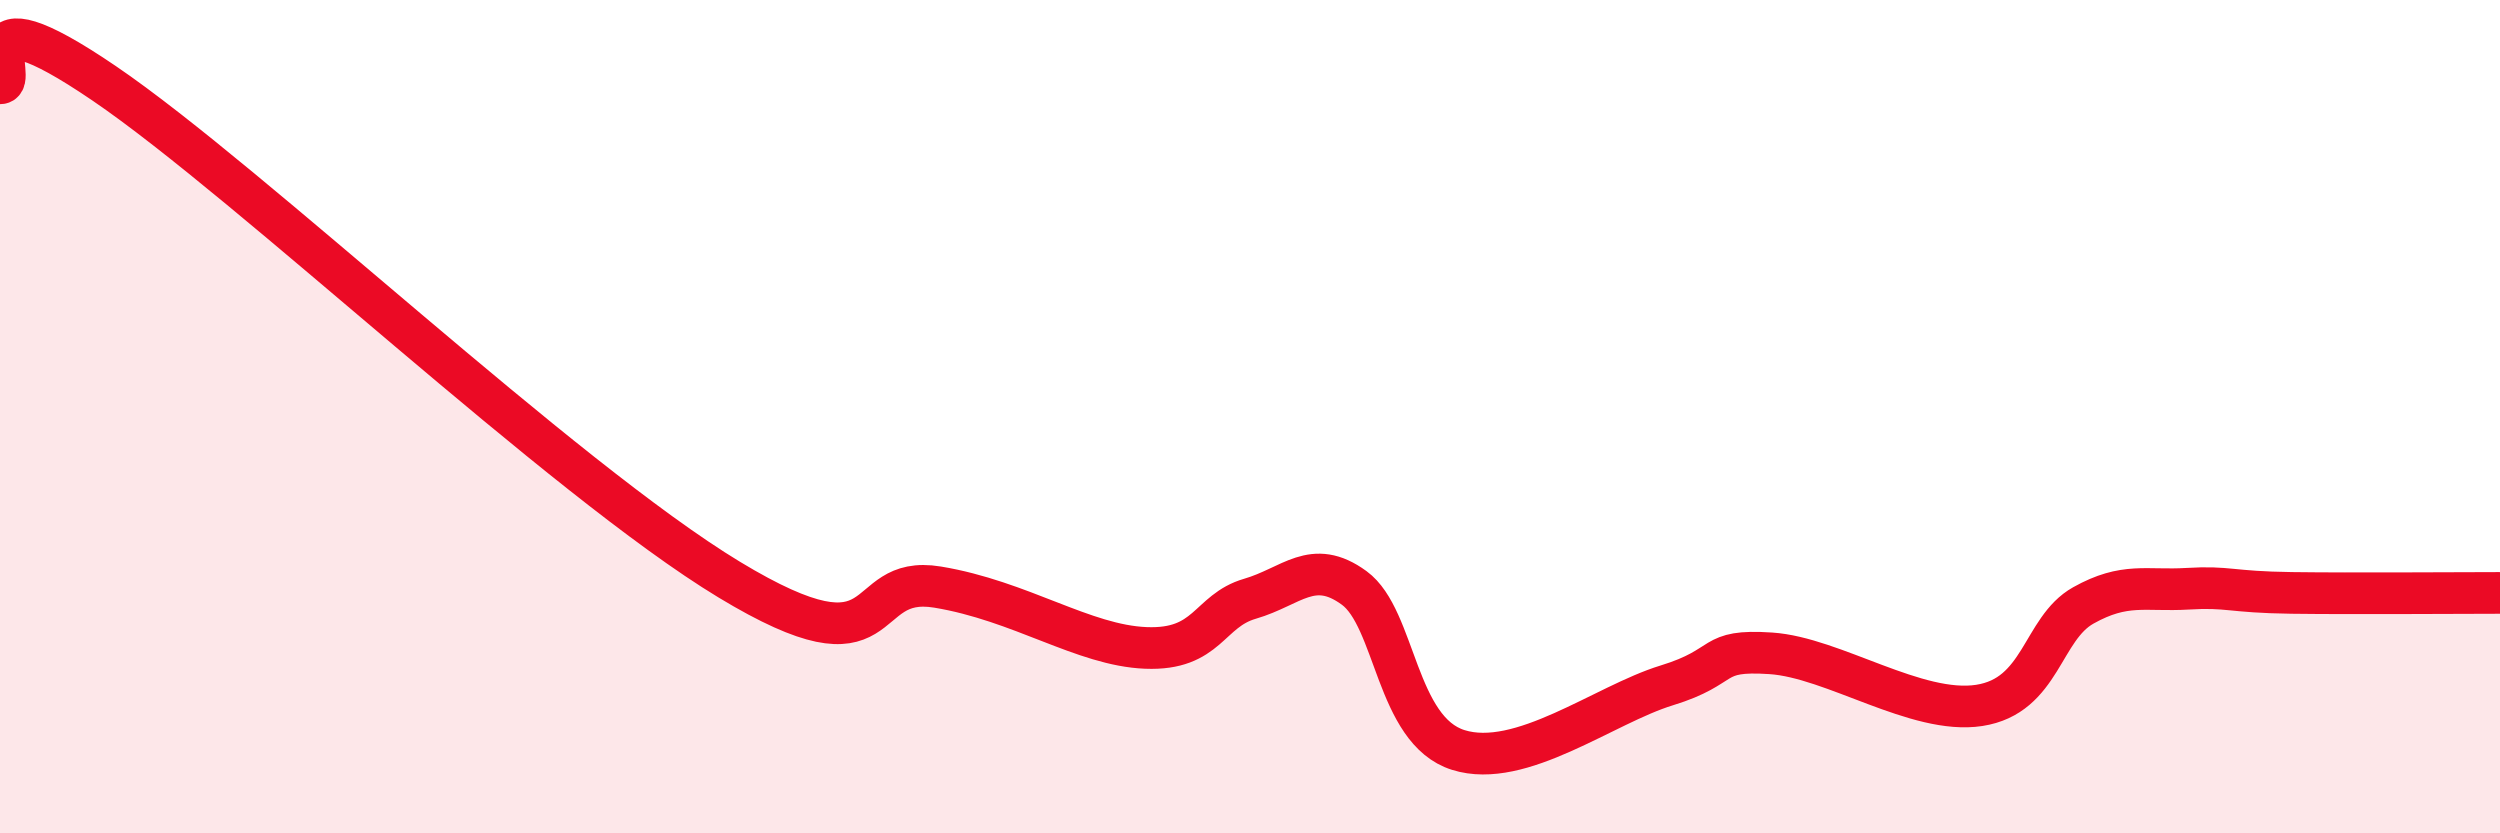 
    <svg width="60" height="20" viewBox="0 0 60 20" xmlns="http://www.w3.org/2000/svg">
      <path
        d="M 0,2 C 0.5,2 -1,-0.38 2.5,2 C 6,4.38 13.5,11.49 17.5,13.91 C 21.5,16.33 20.5,13.76 22.5,14.09 C 24.5,14.42 26,15.49 27.5,15.55 C 29,15.61 29,14.66 30,14.37 C 31,14.08 31.5,13.38 32.5,14.11 C 33.5,14.84 33.5,17.53 35,18 C 36.5,18.47 38.5,16.91 40,16.45 C 41.5,15.99 41,15.58 42.5,15.68 C 44,15.78 46,17.16 47.5,16.93 C 49,16.7 49,15.09 50,14.53 C 51,13.97 51.5,14.19 52.5,14.13 C 53.5,14.07 53.5,14.21 55,14.23 C 56.5,14.25 59,14.23 60,14.23L60 20L0 20Z"
        fill="#EB0A25"
        opacity="0.1"
        stroke-linecap="round"
        stroke-linejoin="round"
      />
      <path
        d="M 0,2 C 0.5,2 -1,-0.38 2.5,2 C 6,4.38 13.5,11.49 17.5,13.91 C 21.5,16.33 20.5,13.76 22.5,14.09 C 24.5,14.42 26,15.49 27.5,15.55 C 29,15.61 29,14.66 30,14.37 C 31,14.08 31.5,13.38 32.5,14.11 C 33.5,14.84 33.5,17.53 35,18 C 36.5,18.47 38.5,16.91 40,16.45 C 41.5,15.99 41,15.58 42.5,15.68 C 44,15.78 46,17.16 47.5,16.93 C 49,16.7 49,15.09 50,14.53 C 51,13.97 51.5,14.19 52.5,14.13 C 53.5,14.07 53.5,14.21 55,14.23 C 56.5,14.25 59,14.23 60,14.23"
        stroke="#EB0A25"
        stroke-width="1"
        fill="none"
        stroke-linecap="round"
        stroke-linejoin="round"
      />
    </svg>
  